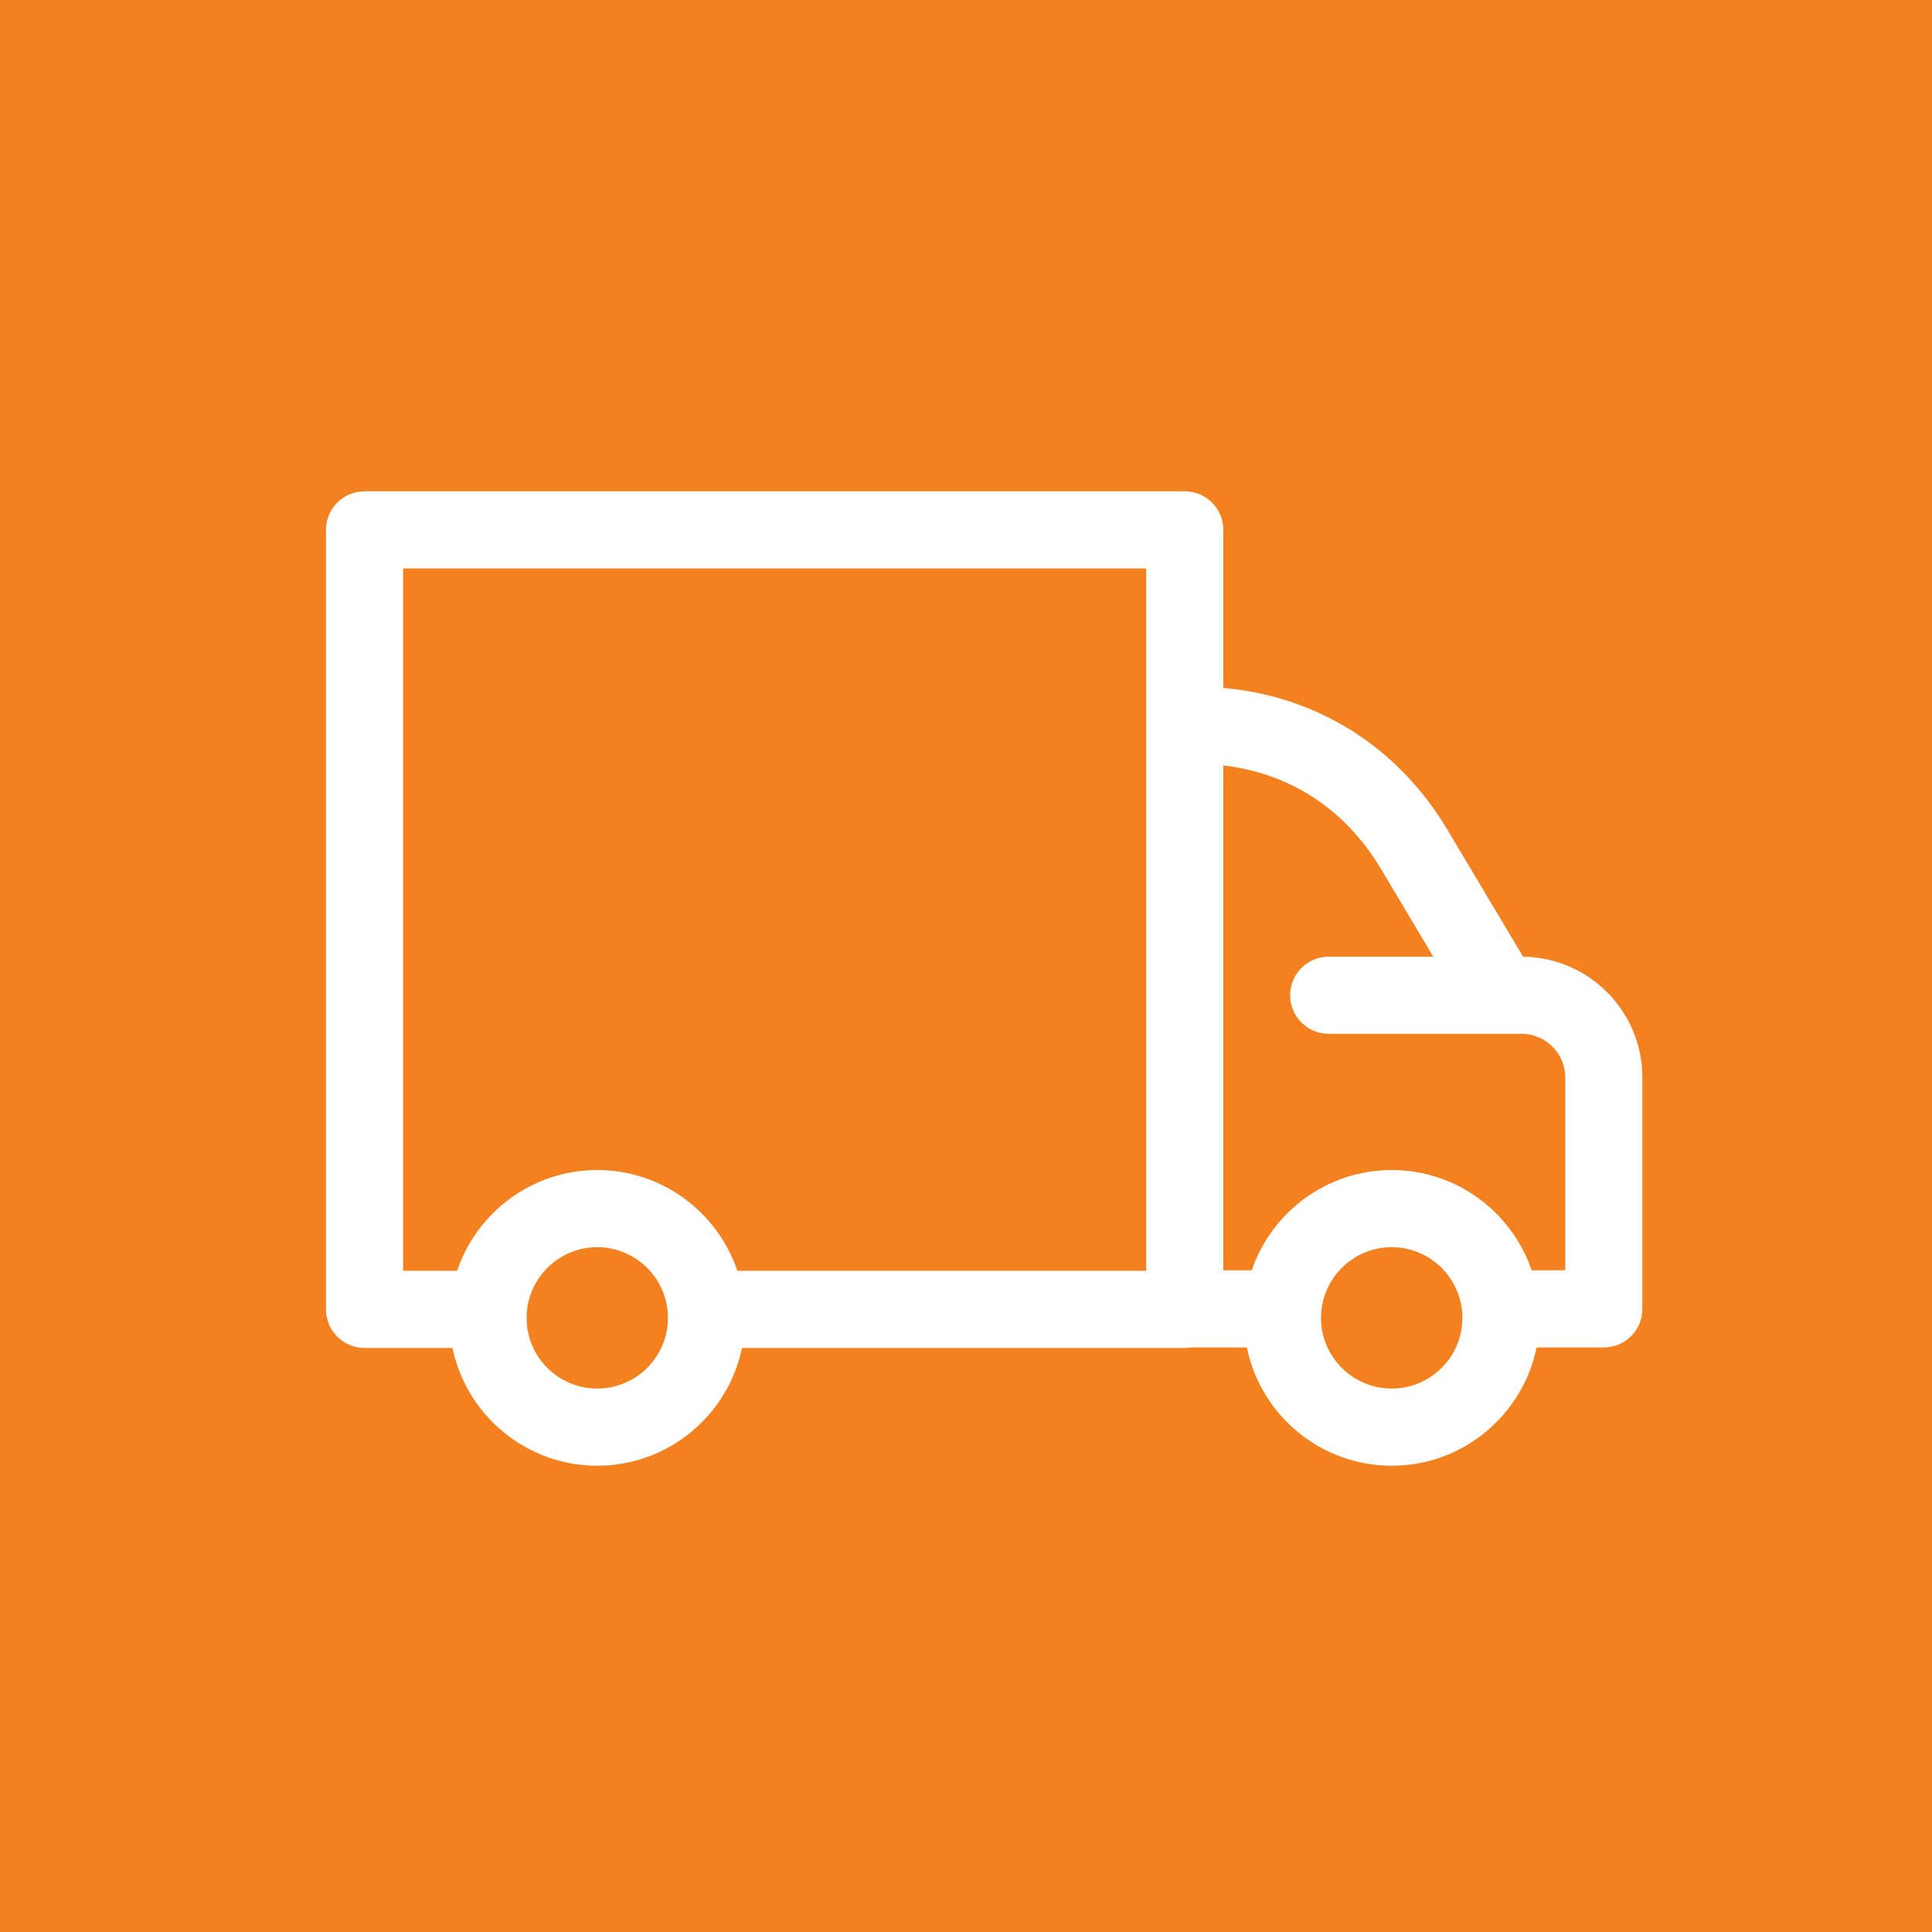 <?xml version="1.0" encoding="utf-8"?>
<!-- Generator: Adobe Illustrator 15.0.0, SVG Export Plug-In . SVG Version: 6.00 Build 0)  -->
<!DOCTYPE svg PUBLIC "-//W3C//DTD SVG 1.1//EN" "http://www.w3.org/Graphics/SVG/1.1/DTD/svg11.dtd">
<svg version="1.1" id="Vrstva_1" xmlns="http://www.w3.org/2000/svg" xmlns:xlink="http://www.w3.org/1999/xlink" x="0px" y="0px"
	 width="166px" height="166px" viewBox="0 0 166 166" enable-background="new 0 0 166 166" xml:space="preserve">
<rect fill="#F48120" width="166" height="166"/>
<path fill="#FFFFFF" d="M130.867,82.202l-6.503-10.906c-4.243-7.125-11.174-11.473-19.255-12.188V45.528
	c0-1.833-1.486-3.315-3.316-3.315H31.325c-1.829,0-3.315,1.483-3.315,3.315v66.973c0,1.833,1.486,3.319,3.315,3.319h7.554
	c1.196,5.769,6.319,10.118,12.436,10.118c6.121,0,11.24-4.351,12.437-10.118h38.042c0.173,0,0.343-0.019,0.513-0.044h4.824
	c1.181,5.789,6.313,10.162,12.445,10.162c6.135,0,11.269-4.373,12.448-10.162h5.777c1.833,0,3.313-1.487,3.313-3.313V92.578
	C141.114,86.898,136.529,82.267,130.867,82.202z M51.314,119.308c-3.347,0-6.07-2.727-6.07-6.073c0-3.351,2.723-6.076,6.07-6.076
	c3.351,0,6.077,2.726,6.077,6.076C57.391,116.581,54.665,119.308,51.314,119.308z M98.477,109.189H63.354
	c-1.694-5.025-6.448-8.658-12.04-8.658c-5.586,0-10.346,3.633-12.036,8.658h-4.641V48.84h63.841v60.35H98.477z M119.575,119.308
	c-3.35,0-6.072-2.727-6.072-6.073c0-3.351,2.723-6.076,6.072-6.076c3.351,0,6.077,2.726,6.077,6.076
	C125.652,116.581,122.924,119.308,119.575,119.308z M134.489,109.145h-2.89c-1.703-5-6.448-8.613-12.024-8.613
	c-5.572,0-10.315,3.614-12.022,8.613h-2.443V65.766c5.736,0.667,10.496,3.772,13.563,8.922l4.477,7.51h-8.986
	c-1.828,0-3.312,1.483-3.312,3.315c0,1.826,1.483,3.312,3.312,3.312h16.566c2.079,0,3.76,1.683,3.76,3.753V109.145L134.489,109.145z
	"/>
</svg>
